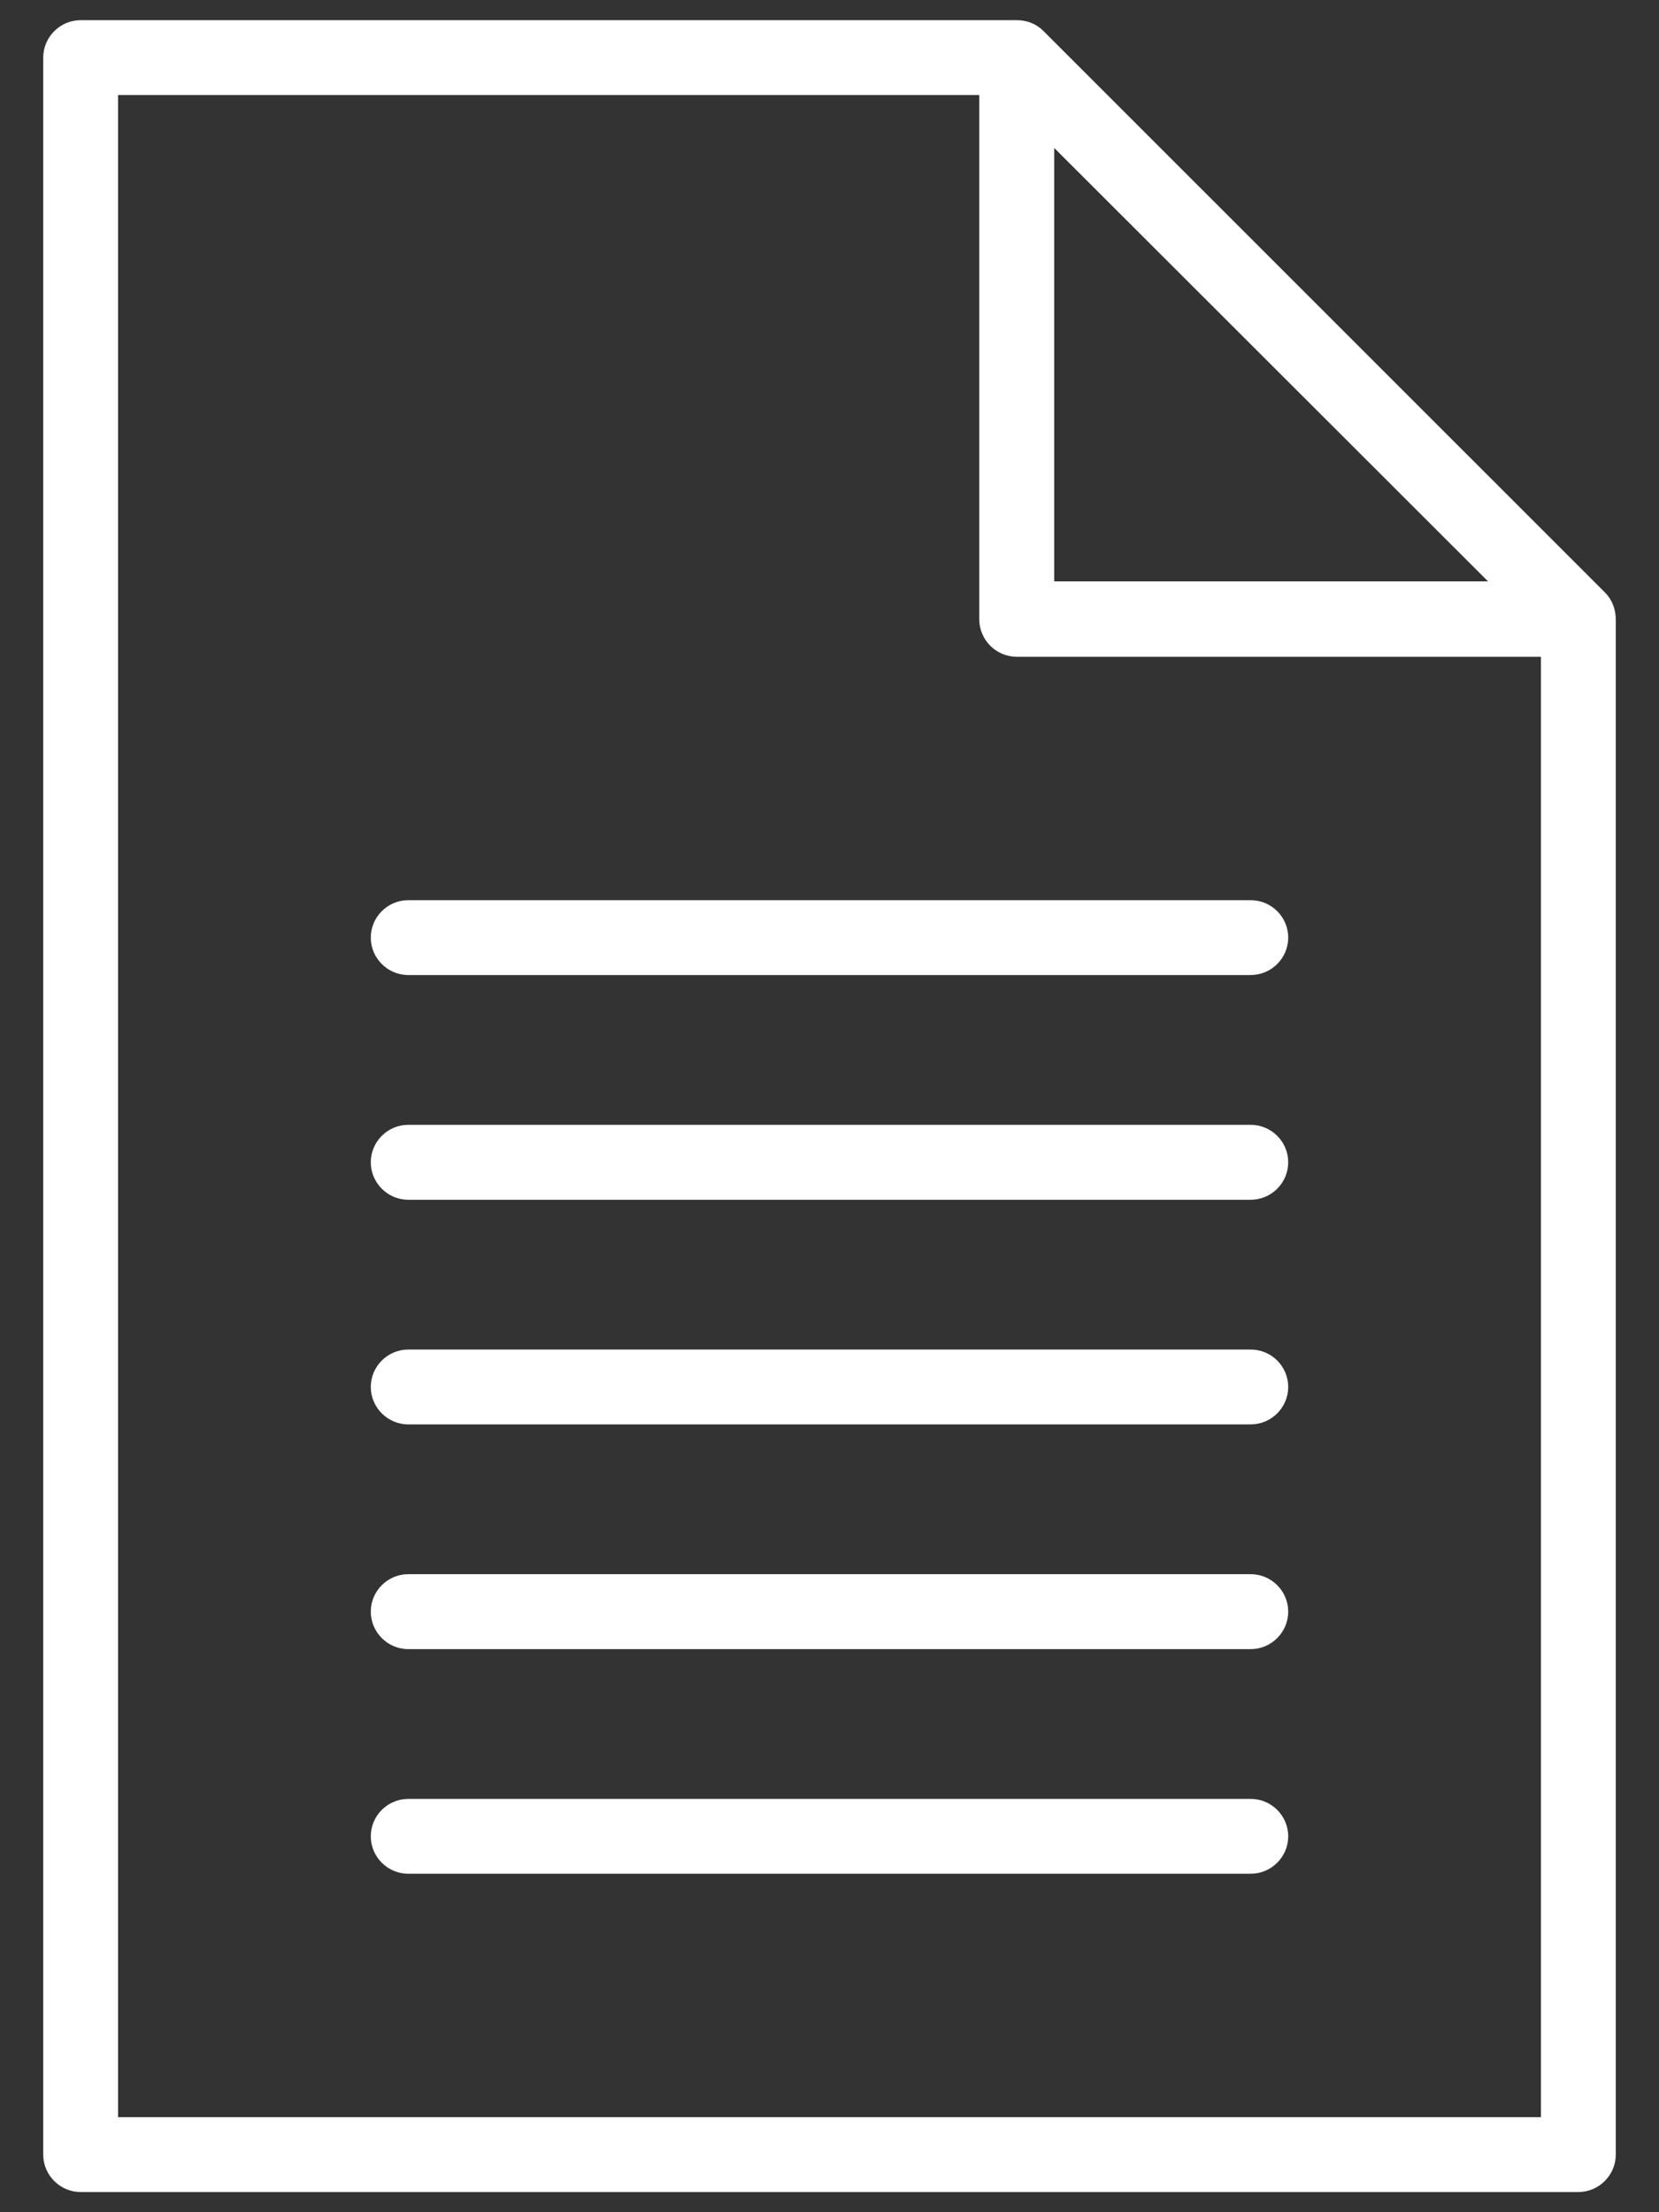 <svg width="18" height="24" viewBox="0 0 18 24" fill="none" xmlns="http://www.w3.org/2000/svg">
<rect x="0" y="0" width="18" height="24" fill="#333333" stroke="none"/>
<path d="M17.415 6.429L11.321 0.336C11.245 0.259 11.143 0.219 11.031 0.219H0.875C0.652 0.219 0.469 0.402 0.469 0.625V23.375C0.469 23.598 0.652 23.781 0.875 23.781H17.125C17.348 23.781 17.531 23.598 17.531 23.375V6.719C17.531 6.612 17.491 6.505 17.415 6.429ZM11.438 1.605L16.145 6.307H11.438V1.605ZM16.719 22.969H1.281V1.031H10.625V6.719C10.625 6.942 10.808 7.125 11.031 7.125H16.719V22.969Z" fill="white"/>
<path d="M13.977 10.172C13.977 10.395 13.794 10.578 13.57 10.578H4.43C4.206 10.578 4.023 10.395 4.023 10.172C4.023 9.948 4.206 9.766 4.43 9.766H13.57C13.794 9.766 13.977 9.948 13.977 10.172Z" fill="white"/>
<path d="M13.977 12.609C13.977 12.833 13.794 13.016 13.57 13.016H4.43C4.206 13.016 4.023 12.833 4.023 12.609C4.023 12.386 4.206 12.203 4.43 12.203H13.57C13.794 12.203 13.977 12.386 13.977 12.609Z" fill="white"/>
<path d="M13.977 15.047C13.977 15.27 13.794 15.453 13.57 15.453H4.43C4.206 15.453 4.023 15.27 4.023 15.047C4.023 14.823 4.206 14.641 4.43 14.641H13.57C13.794 14.641 13.977 14.823 13.977 15.047Z" fill="white"/>
<path d="M13.977 17.484C13.977 17.708 13.794 17.891 13.57 17.891H4.43C4.206 17.891 4.023 17.708 4.023 17.484C4.023 17.261 4.206 17.078 4.43 17.078H13.57C13.794 17.078 13.977 17.261 13.977 17.484Z" fill="white"/>
<path d="M13.977 19.922C13.977 20.145 13.794 20.328 13.57 20.328H4.43C4.206 20.328 4.023 20.145 4.023 19.922C4.023 19.698 4.206 19.516 4.43 19.516H13.57C13.794 19.516 13.977 19.698 13.977 19.922Z" fill="white"/>
</svg>
